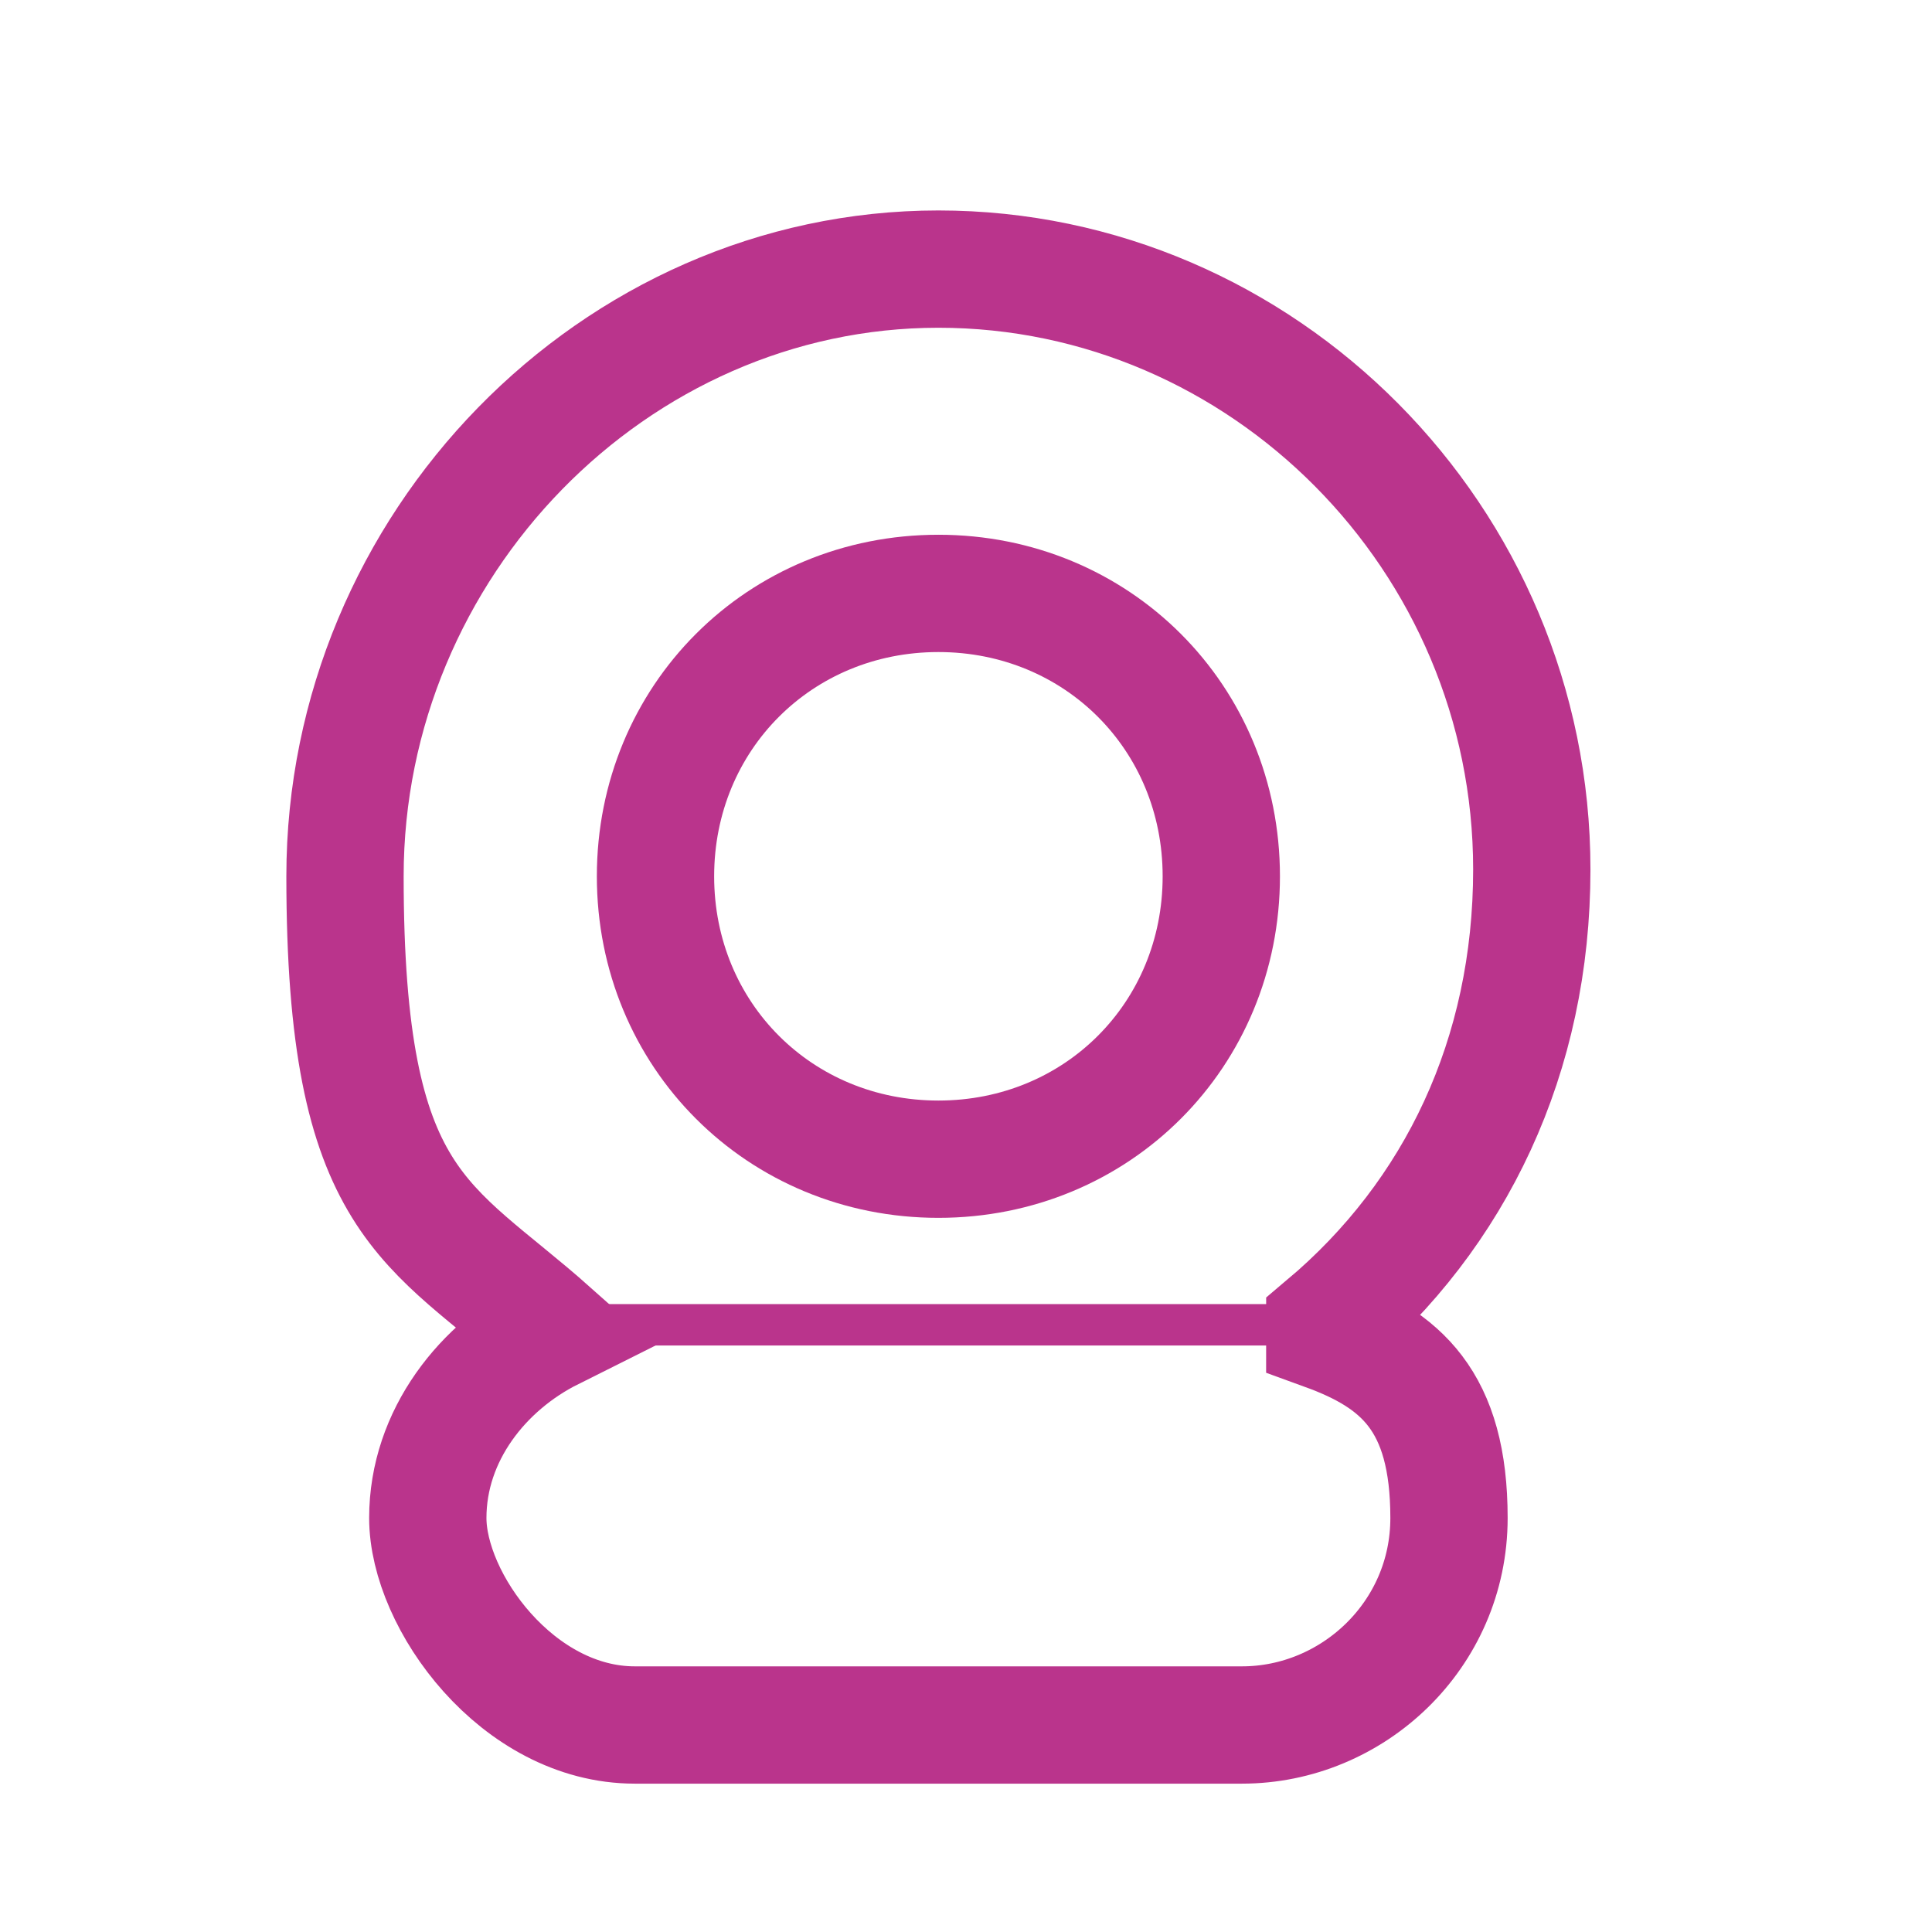 <?xml version="1.0" encoding="UTF-8"?>
<svg xmlns="http://www.w3.org/2000/svg" version="1.1" viewBox="0 0 28 28">
  <defs>
    <style>
      .cls-1 {
        stroke-width: .6px;
      }

      .cls-1, .cls-2 {
        fill: none;
        stroke: #ba348c;
      }

      .cls-2 {
        stroke-width: 1.7px;
      }
    </style>
  </defs>
  <!-- Generator: Adobe Illustrator 28.7.1, SVG Export Plug-In . SVG Version: 1.2.0 Build 142)  -->
  <g>
    <g id="Layer_1">
      <g id="_x31_-peniszgyuru">
        <g id="Péniszgyűrű">
          <path id="Stroke-2" class="cls-2" d="M17.7,12.7c0,2.3-1.8,4.1-4.1,4.1s-4.1-1.8-4.1-4.1,1.8-4.1,4.1-4.1,4.1,1.8,4.1,4.1Z"/>
          <path id="Stroke-3" class="cls-2" d="M19.2,19.2c1.9-1.6,3-3.9,3-6.6,0-4.8-3.9-8.7-8.6-8.7S5,7.9,5,12.7s1.2,5,3,6.6c-1,.5-1.8,1.5-1.8,2.7s1.3,3,3,3h8.8c1.6,0,3-1.3,3-3s-.7-2.3-1.8-2.7Z"/>
          <line id="Stroke-4" class="cls-1" x1="8" y1="19.2" x2="19.2" y2="19.2"/>
        </g>
      </g>
    </g>
  </g>
</svg>